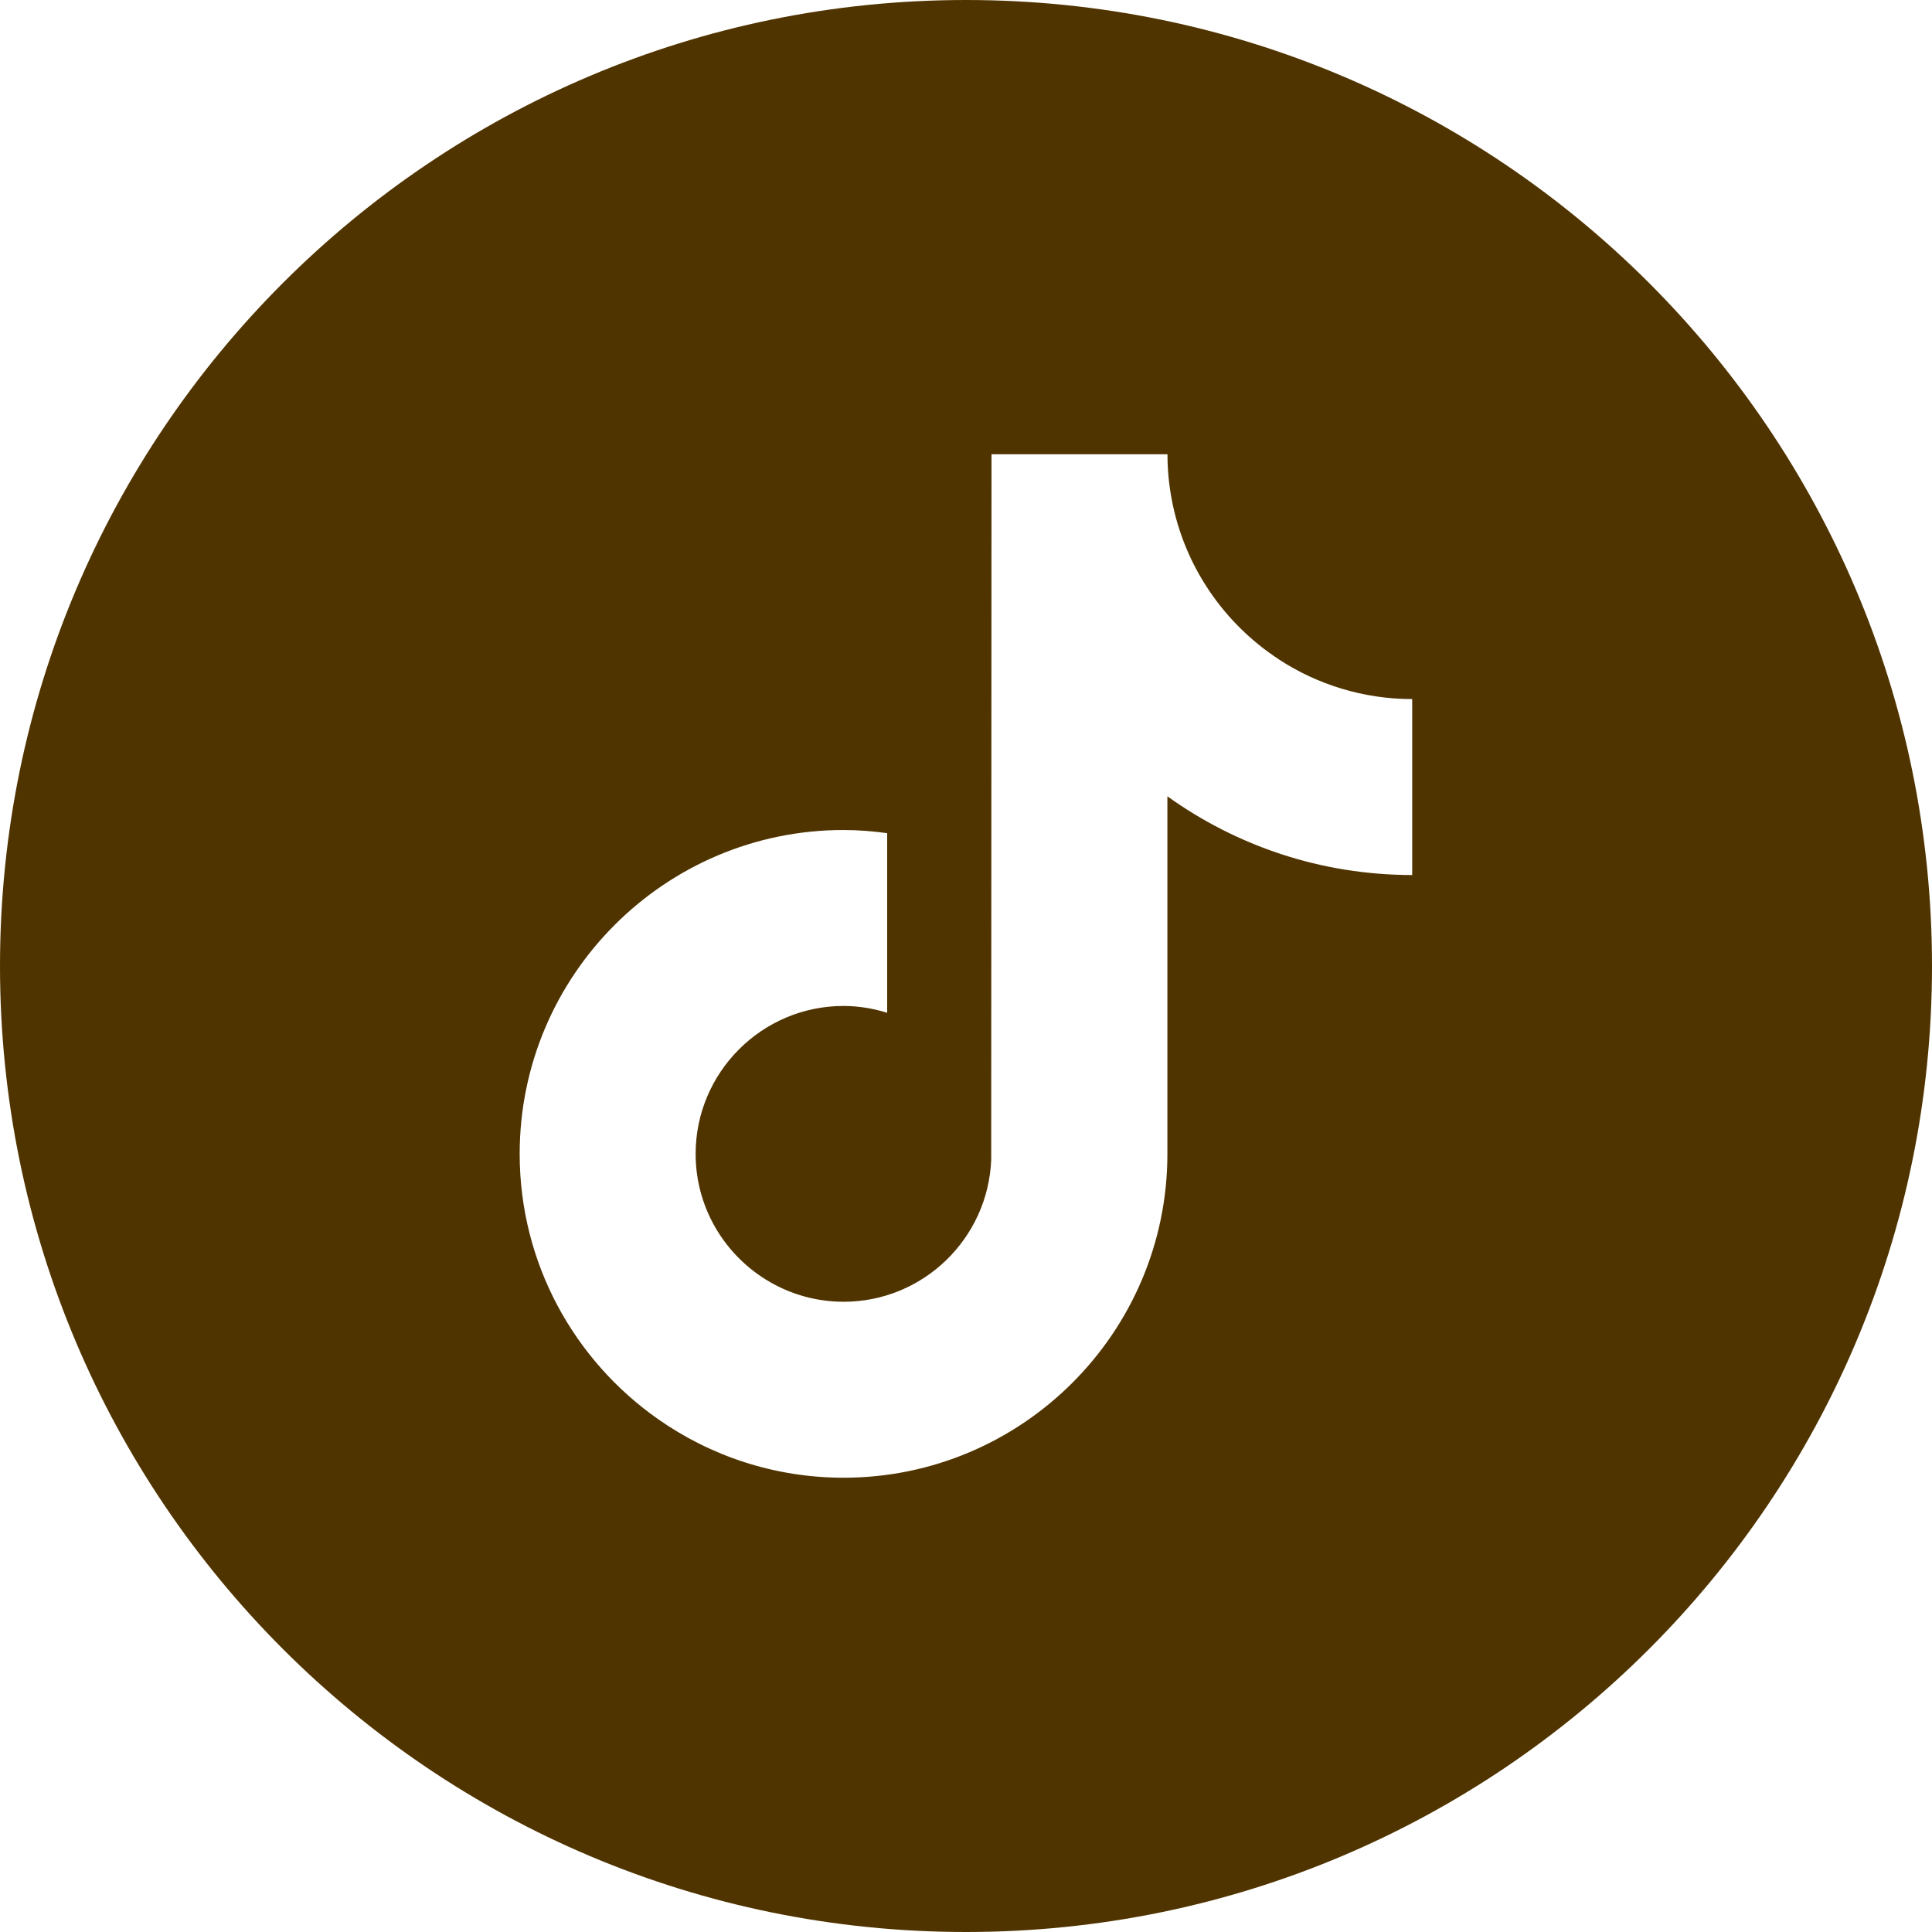 <?xml version="1.0" encoding="UTF-8"?>
<svg id="_レイヤー_2" data-name="レイヤー 2" xmlns="http://www.w3.org/2000/svg" viewBox="0 0 512 512">
  <defs>
    <style>
      .cls-1 {
        fill: #503400;
        fill-rule: evenodd;
      }
    </style>
  </defs>
  <g id="_レイヤー_1-2" data-name="レイヤー 1" image-rendering="optimizeQuality" shape-rendering="geometricPrecision" text-rendering="geometricPrecision">
    <path class="cls-1" d="M256,0c141.38,0,256,114.62,256,256s-114.62,256-256,256S0,397.38,0,256,114.62,0,256,0ZM338.94,174.75c-14.61-9.52-25.15-24.77-28.45-42.54-.73-3.9-1.1-7.86-1.1-11.83h-46.63l-.08,186.88c-.78,20.93-18.01,37.72-39.12,37.72-6.34,0-12.58-1.54-18.19-4.5-12.48-6.57-21.02-19.64-21.02-34.69,0-21.61,17.59-39.2,39.19-39.2,4.04,0,7.91.67,11.57,1.81v-47.6c-3.79-.52-7.64-.84-11.57-.84-47.32,0-85.82,38.5-85.82,85.83,0,29.04,14.5,54.73,36.64,70.27,13.94,9.79,30.9,15.55,49.19,15.55,47.32,0,85.82-38.5,85.82-85.82v-94.76c18.29,13.12,40.7,20.86,64.88,20.86v-46.63c-13.02,0-25.15-3.87-35.33-10.5h0Z"/>
  </g>
</svg>